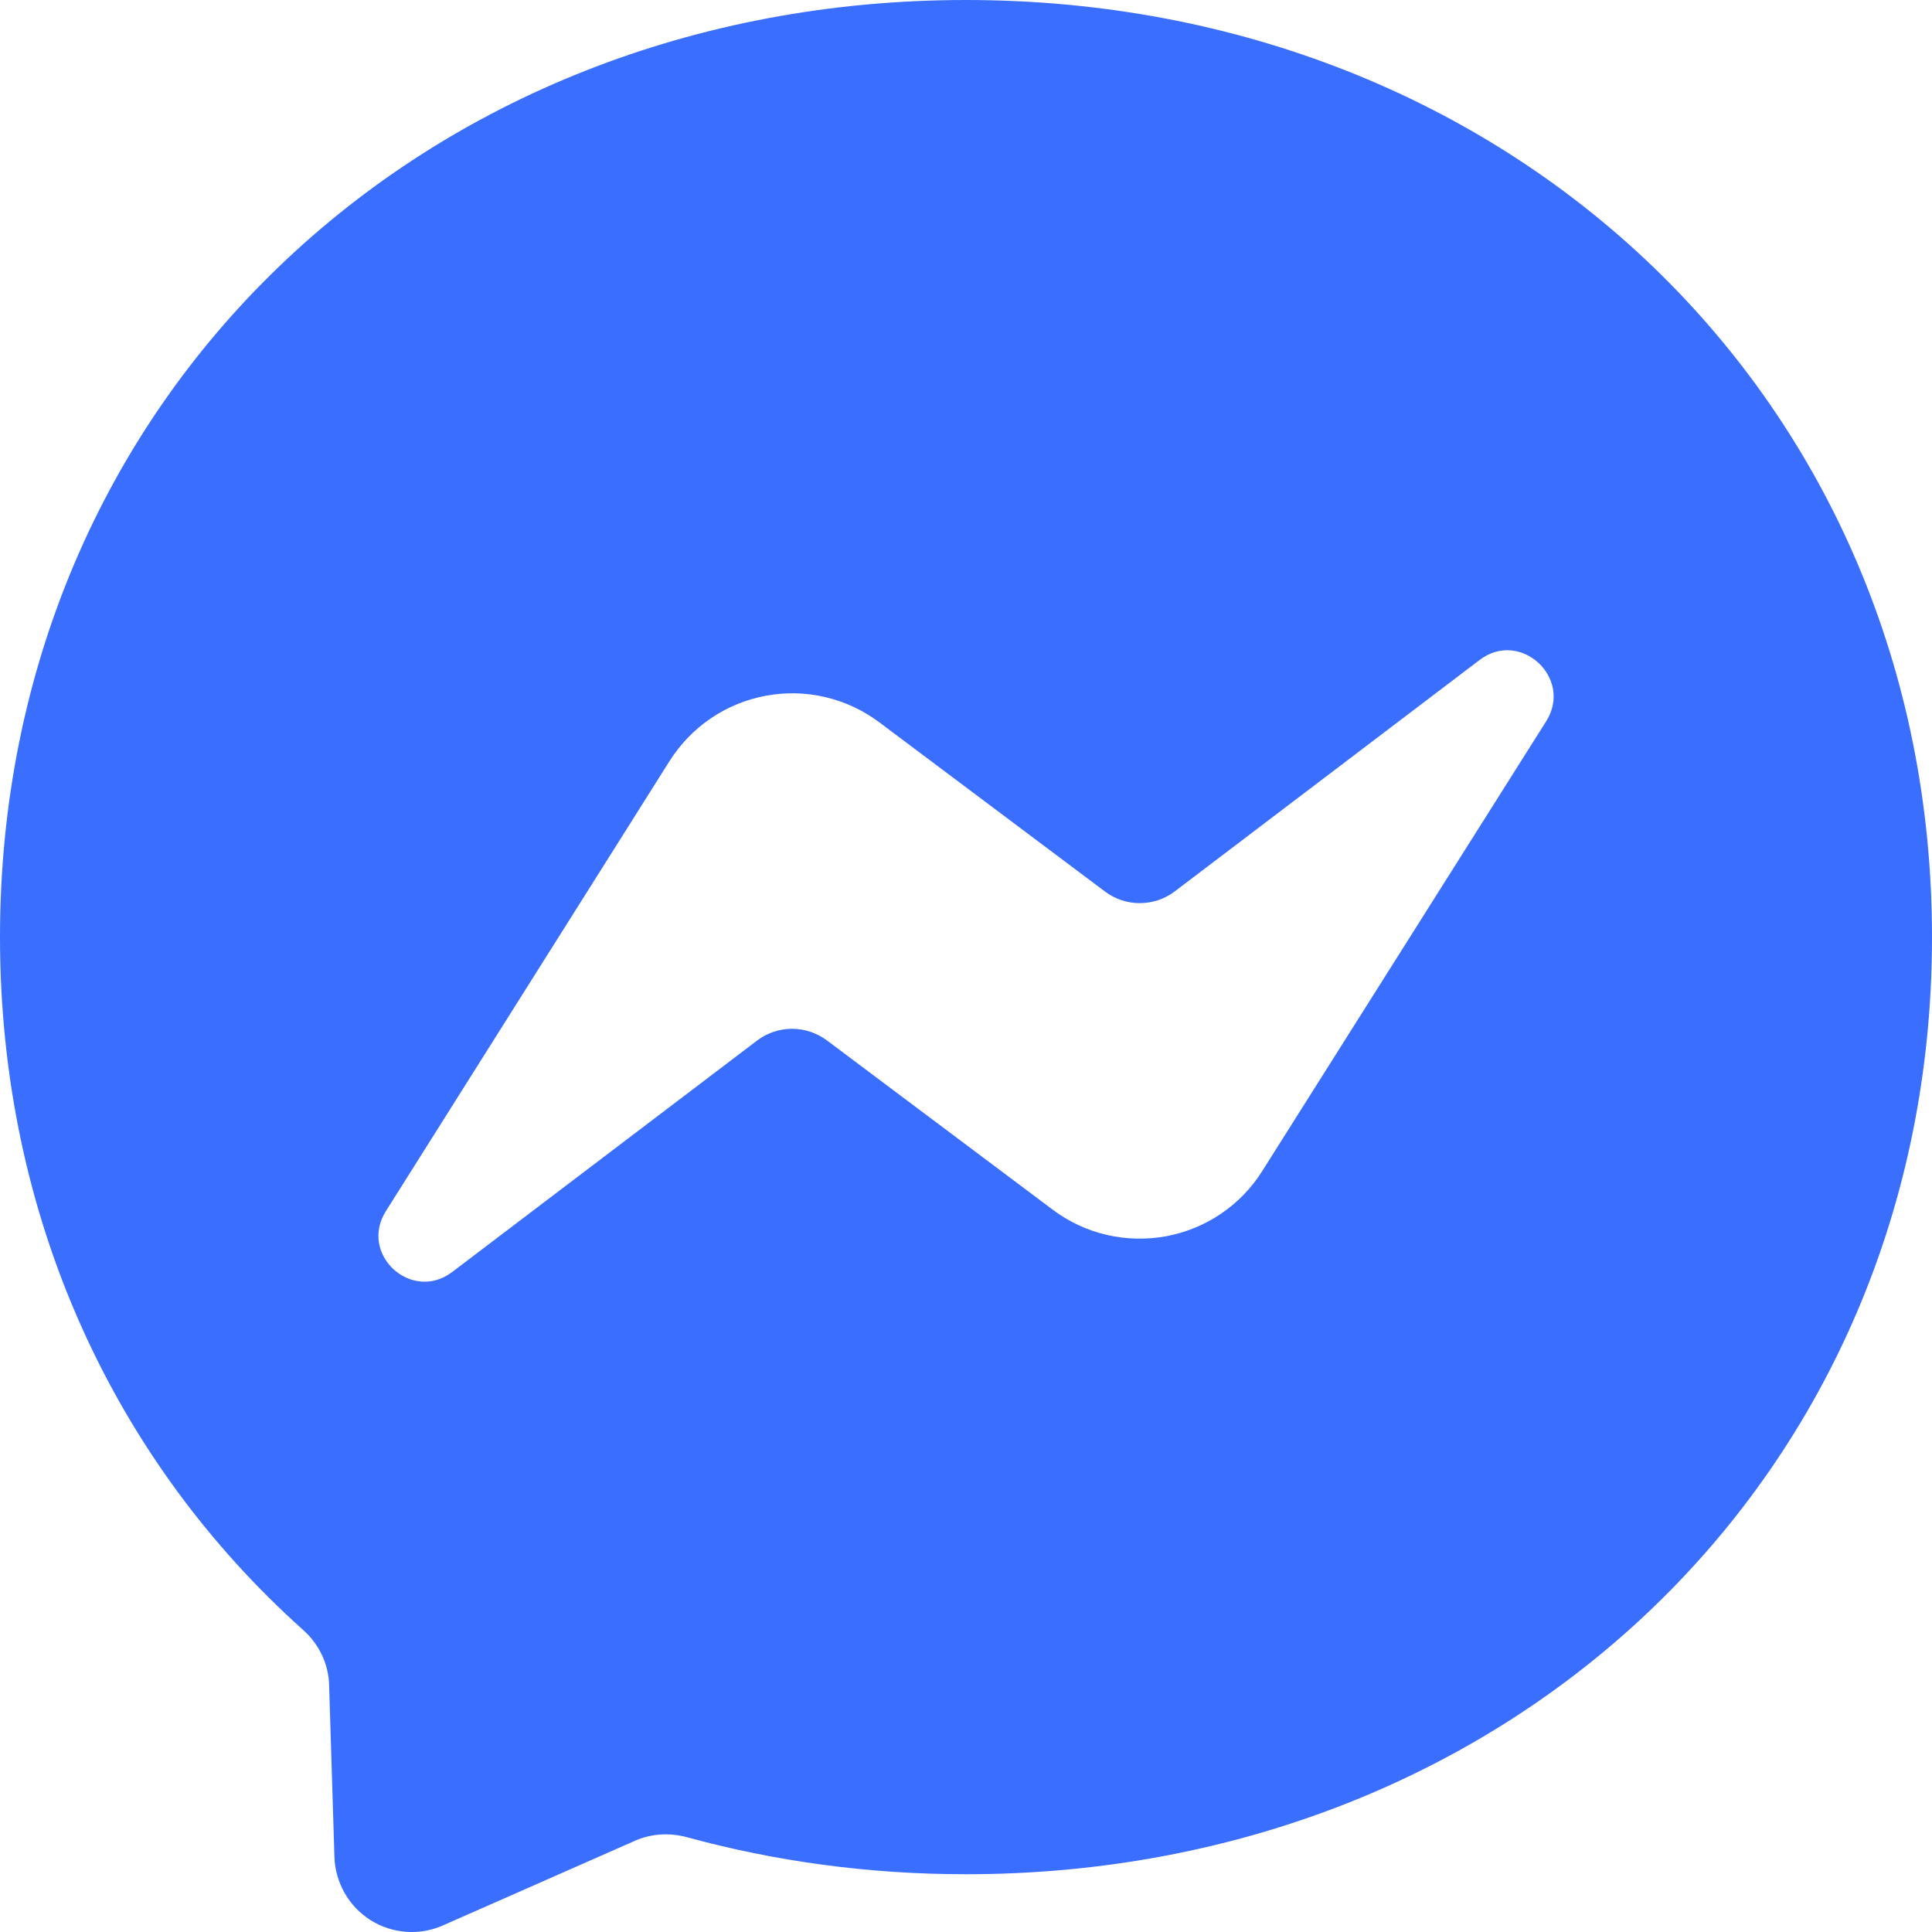 <svg width="20" height="20" viewBox="0 0 20 20" fill="none" xmlns="http://www.w3.org/2000/svg">
<path fill-rule="evenodd" clip-rule="evenodd" d="M0 9.7C0 4.127 4.367 0 10 0C15.632 0 20 4.13 20 9.702C20 15.275 15.632 19.402 10 19.402C8.987 19.402 8.017 19.267 7.105 19.017C6.927 18.97 6.737 18.982 6.57 19.057L4.585 19.932C4.465 19.985 4.334 20.008 4.203 19.998C4.073 19.988 3.946 19.947 3.835 19.877C3.725 19.807 3.633 19.711 3.568 19.597C3.503 19.483 3.466 19.355 3.462 19.224L3.407 17.445C3.402 17.225 3.302 17.02 3.14 16.875C1.195 15.135 0 12.615 0 9.7ZM6.932 7.877L3.995 12.537C3.712 12.985 4.262 13.487 4.682 13.167L7.837 10.772C7.941 10.693 8.068 10.65 8.198 10.65C8.328 10.65 8.455 10.692 8.56 10.77L10.897 12.522C11.063 12.647 11.253 12.736 11.455 12.783C11.656 12.83 11.866 12.835 12.07 12.798C12.274 12.76 12.468 12.681 12.639 12.565C12.811 12.448 12.957 12.298 13.067 12.122L16.007 7.465C16.287 7.017 15.737 6.512 15.317 6.832L12.162 9.227C12.058 9.306 11.932 9.349 11.801 9.349C11.671 9.35 11.544 9.308 11.44 9.23L9.102 7.477C8.936 7.353 8.747 7.264 8.545 7.217C8.343 7.169 8.134 7.164 7.93 7.202C7.726 7.239 7.532 7.319 7.36 7.435C7.189 7.551 7.043 7.702 6.932 7.877Z" fill="#3A6EFF"/>
</svg>
